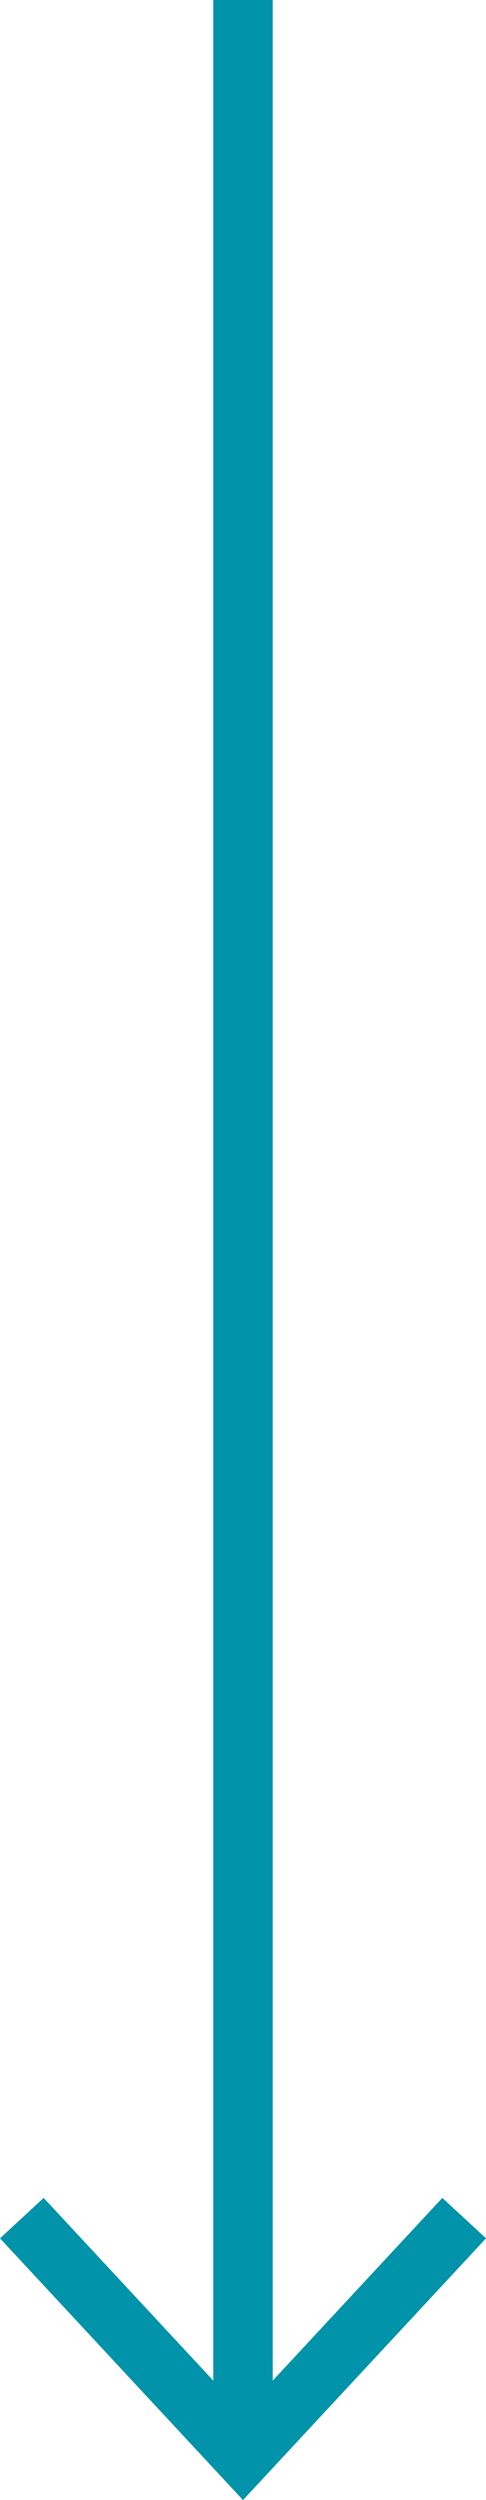 <svg xmlns="http://www.w3.org/2000/svg" viewBox="0 0 16.36 84.06"><defs><style>.cls-1{fill:#0193a9;}</style></defs><g id="Livello_2" data-name="Livello 2"><g id="menu"><rect class="cls-1" x="7.18" width="2" height="81.89"/><polygon class="cls-1" points="0 75.26 1.47 73.9 8.18 81.12 14.89 73.9 16.36 75.26 8.18 84.06 0 75.26"/></g></g></svg>